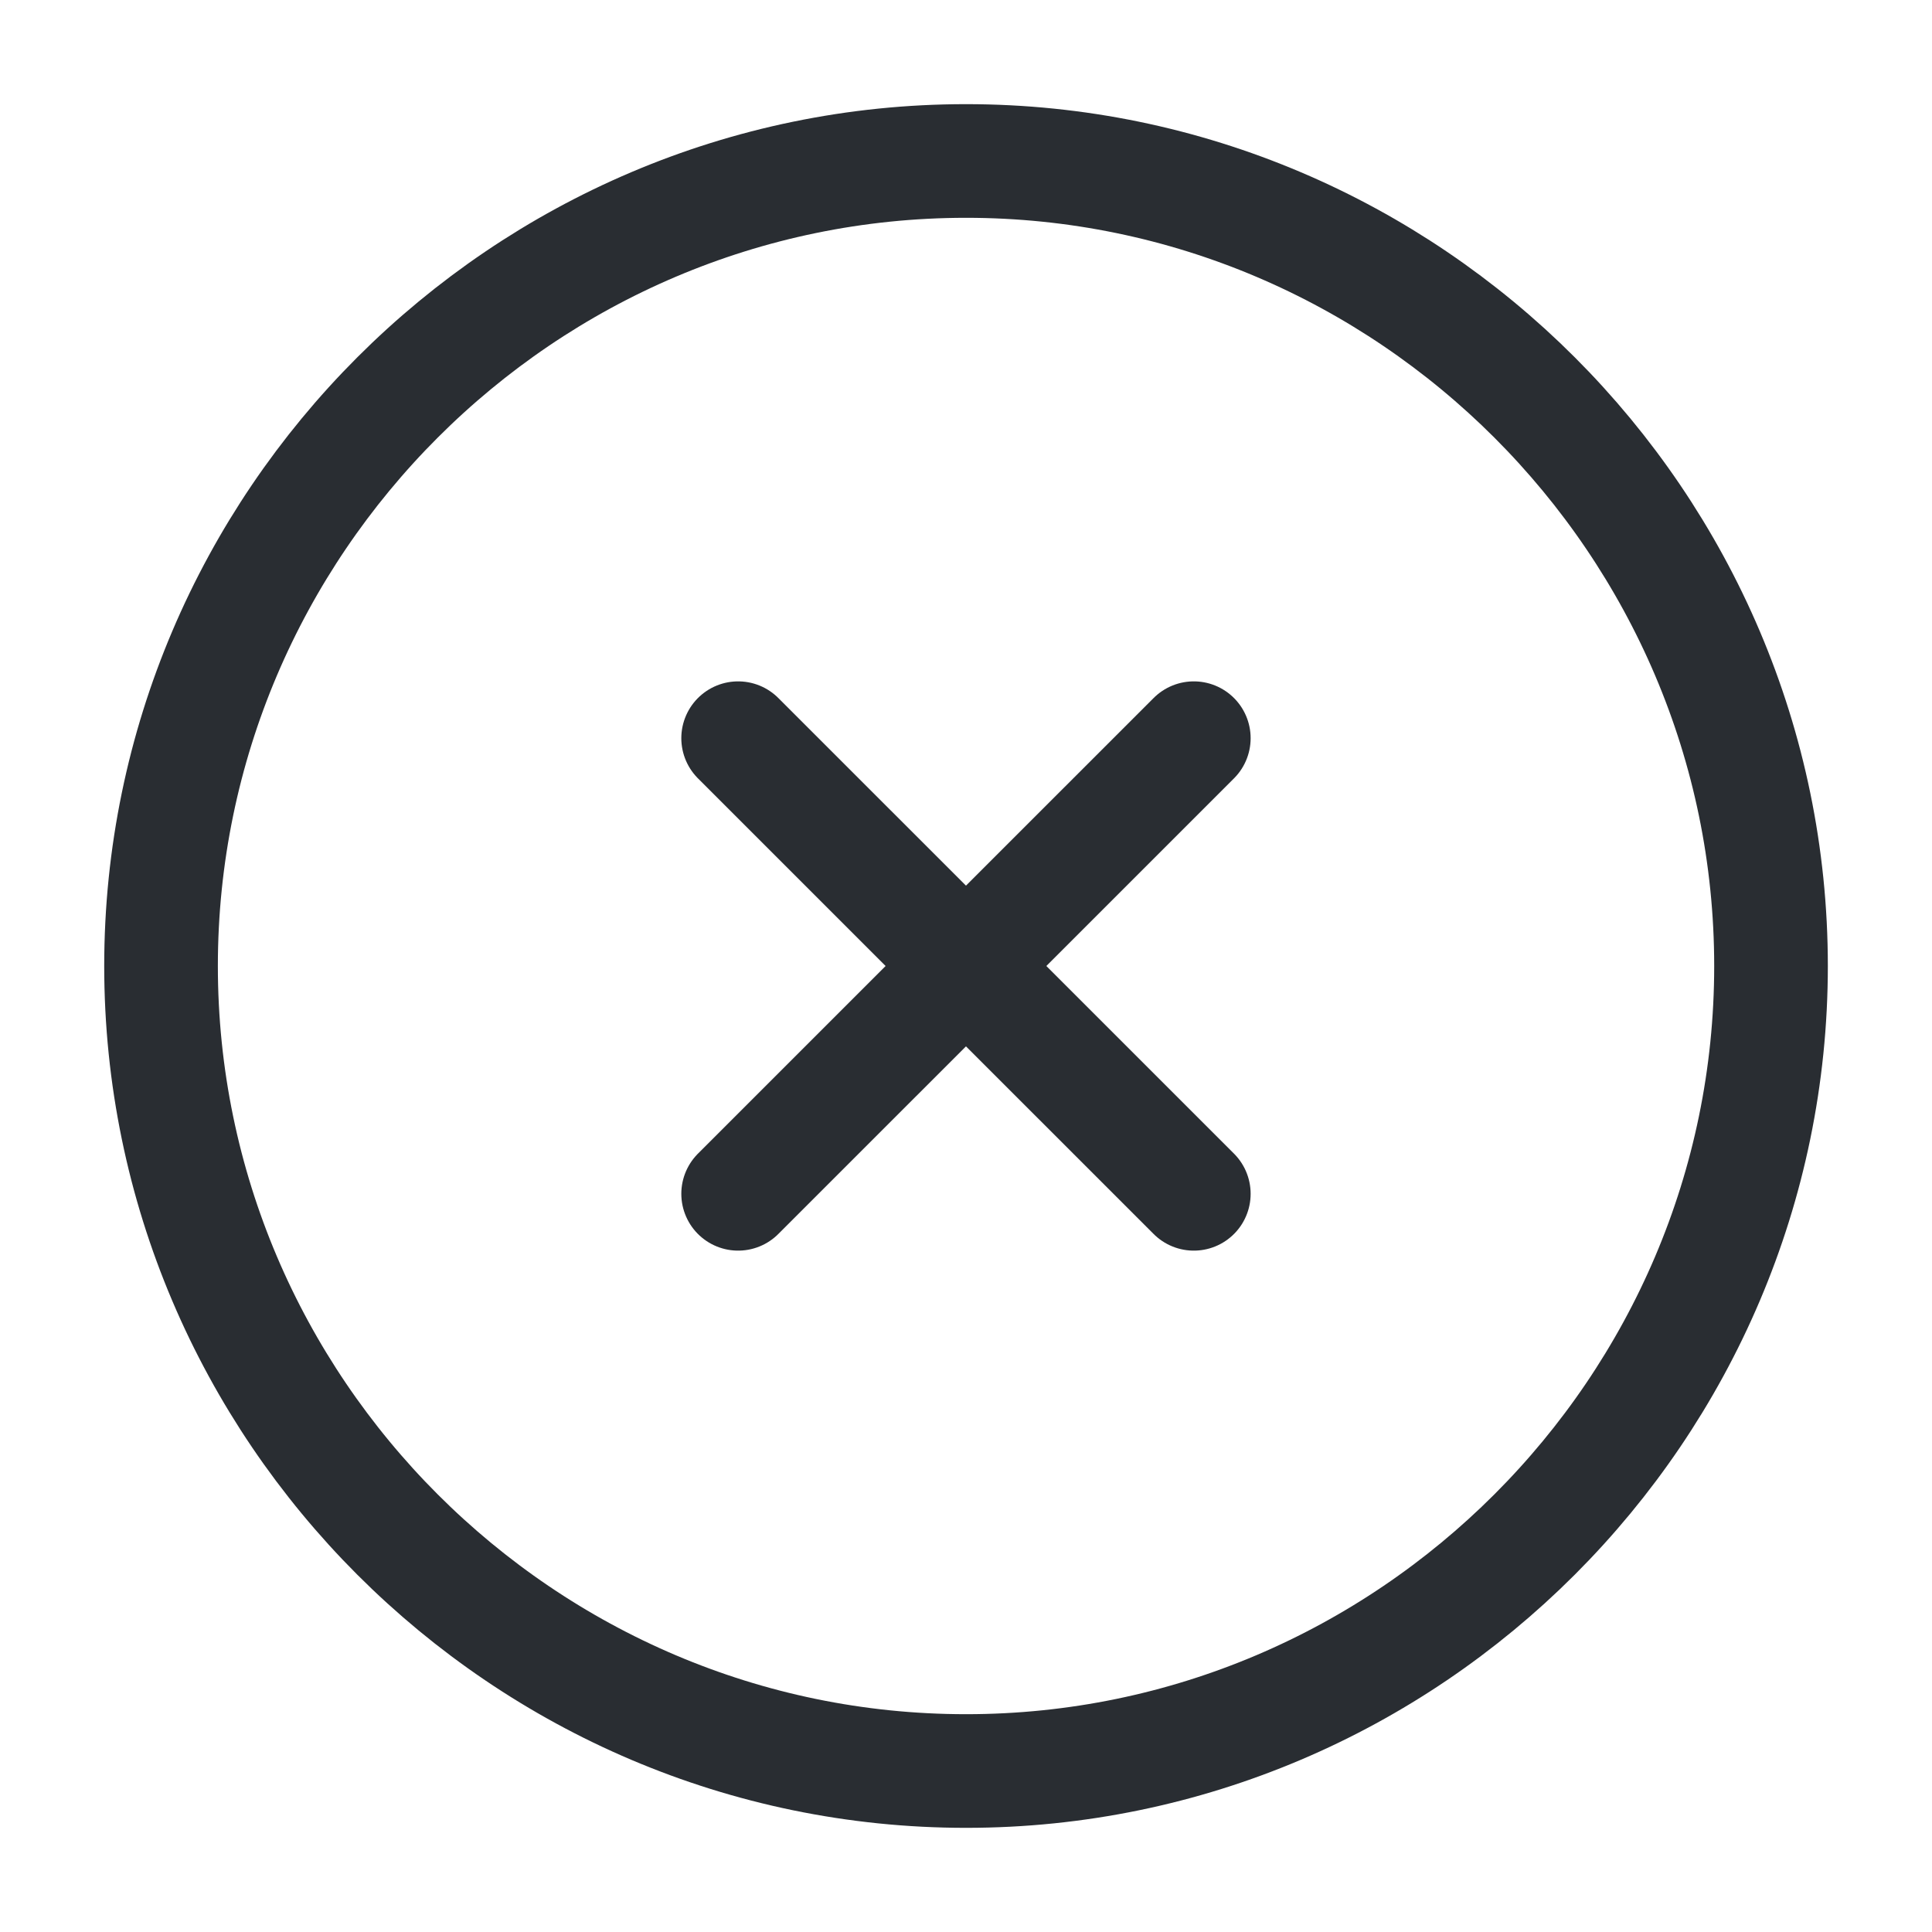 <svg width="34" height="34" viewBox="0 0 34 34" fill="none" xmlns="http://www.w3.org/2000/svg">
<path d="M17.001 31.167C24.792 31.167 31.167 24.792 31.167 17C31.167 9.208 24.792 2.833 17.001 2.833C9.209 2.833 2.834 9.208 2.834 17C2.834 24.792 9.209 31.167 17.001 31.167Z" stroke="#292D32" stroke-width="2" stroke-linecap="round" stroke-linejoin="round"/>
<path d="M12.99 21.009L21.009 12.991" stroke="#292D32" stroke-width="2" stroke-linecap="round" stroke-linejoin="round"/>
<path d="M21.009 21.009L12.99 12.991" stroke="#292D32" stroke-width="2" stroke-linecap="round" stroke-linejoin="round"/>
</svg>
